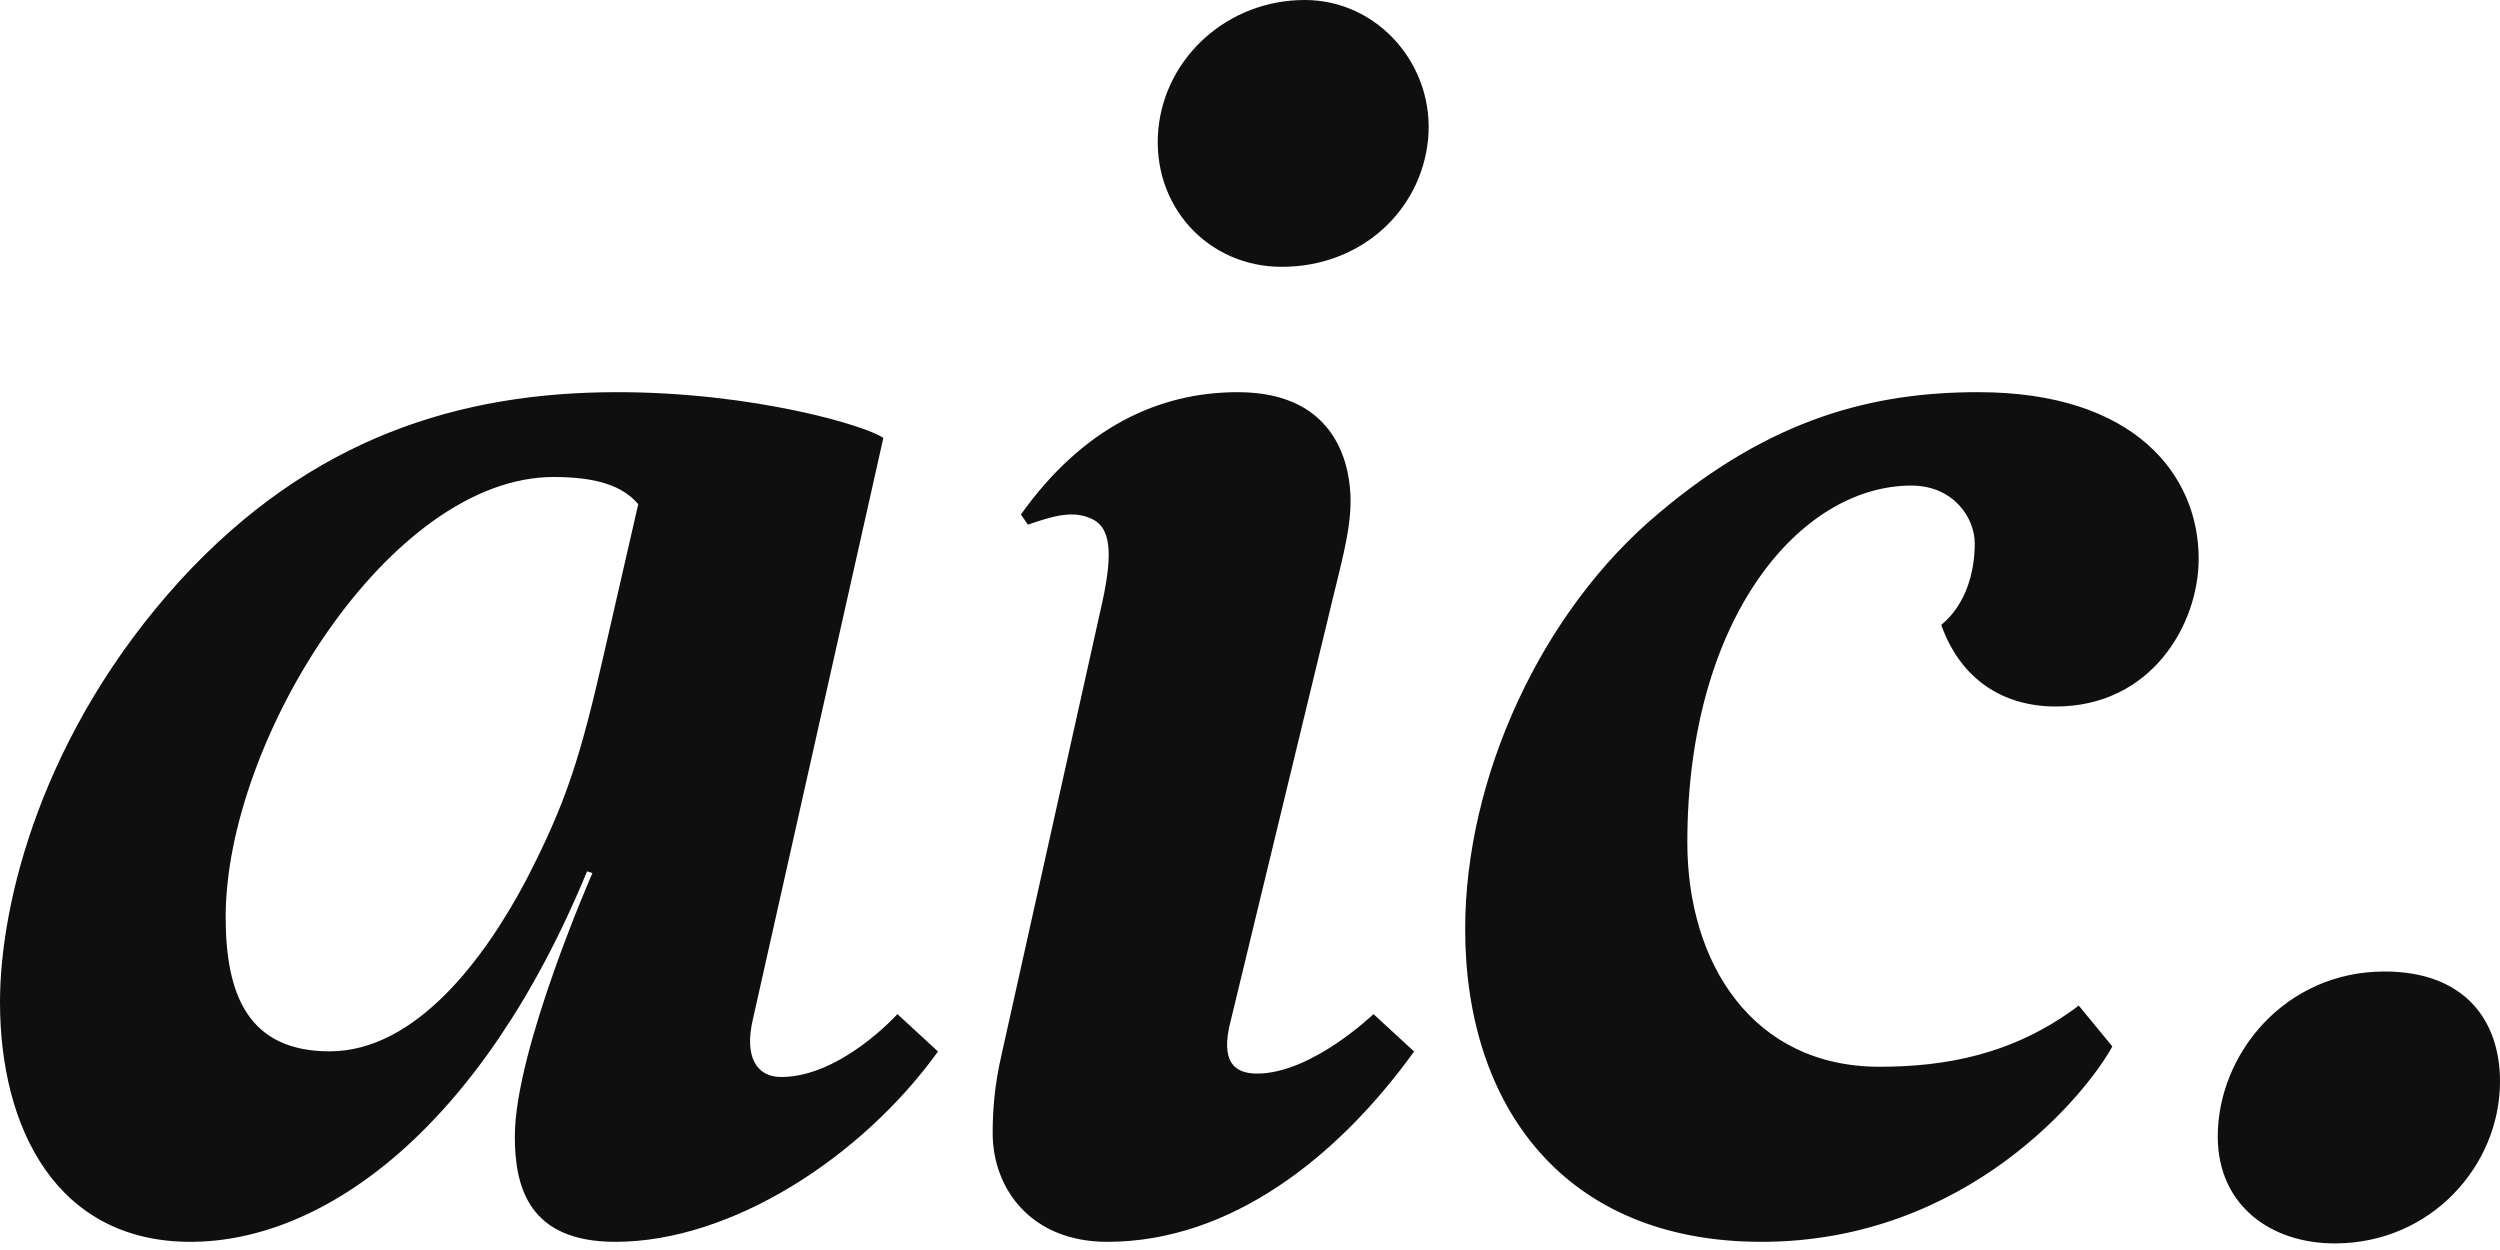 <svg width="30" height="15" viewBox="0 0 30 15" fill="none" xmlns="http://www.w3.org/2000/svg">
<g id="Group 339017">
<path id="Combined Shape" fill-rule="evenodd" clip-rule="evenodd" d="M28.017 14.921C29.172 14.921 30 13.987 30 12.978C30 12.226 29.558 11.658 28.614 11.658C27.421 11.658 26.613 12.648 26.613 13.638C26.613 14.463 27.248 14.921 28.017 14.921ZM12.335 6.296C12.631 6.194 12.885 6.113 13.118 6.235C13.35 6.357 13.35 6.704 13.203 7.336L12.018 12.659C11.933 13.025 11.912 13.331 11.912 13.596C11.912 14.27 12.377 14.902 13.287 14.902C14.768 14.902 16.059 13.882 16.969 12.618L16.482 12.169C16.482 12.169 15.742 12.883 15.085 12.883C14.81 12.883 14.641 12.74 14.768 12.251L15.932 7.438C16.08 6.806 16.207 6.398 16.207 6.011C16.207 5.644 16.08 4.706 14.853 4.706C13.901 4.706 12.991 5.134 12.251 6.174L12.335 6.296ZM13.9 1.55C13.815 2.467 14.492 3.202 15.381 3.202C16.333 3.202 17.053 2.529 17.137 1.672C17.222 0.795 16.545 0 15.656 0C14.746 0 13.985 0.673 13.9 1.55ZM25.348 12.557C25.051 13.107 23.612 14.902 21.137 14.902C18.767 14.902 17.582 13.27 17.582 11.149C17.582 9.335 18.492 7.336 19.91 6.154C21.264 5.011 22.491 4.706 23.739 4.706C25.622 4.706 26.384 5.705 26.384 6.704C26.384 7.499 25.812 8.478 24.67 8.478C24.036 8.478 23.527 8.152 23.295 7.499C23.591 7.255 23.697 6.867 23.697 6.52C23.697 6.215 23.443 5.827 22.936 5.827C21.602 5.827 20.248 7.418 20.248 10.11C20.248 11.557 21.031 12.801 22.554 12.801C23.337 12.801 24.162 12.659 24.945 12.067L25.348 12.557ZM10.769 12.169C10.769 12.169 10.092 12.924 9.373 12.924C9.077 12.924 8.929 12.679 9.035 12.23L10.6 5.256C10.41 5.114 9.055 4.706 7.405 4.706C5.543 4.706 3.745 5.236 2.158 6.969C0.508 8.784 0 10.823 0 12.026C0 13.535 0.677 14.902 2.285 14.902C3.893 14.902 5.776 13.535 7.045 10.456L7.109 10.477C7.109 10.477 6.178 12.598 6.178 13.637C6.178 14.249 6.347 14.902 7.384 14.902C8.781 14.902 10.346 13.882 11.256 12.618L10.769 12.169ZM7.257 7.804C6.961 9.109 6.791 9.639 6.305 10.577C5.818 11.495 4.993 12.616 3.956 12.616C2.983 12.616 2.708 11.944 2.708 11.005C2.708 8.885 4.676 5.724 6.643 5.724C7.151 5.724 7.469 5.826 7.659 6.05L7.257 7.804Z" fill="#0F0F0F"/>
</g>
</svg>
